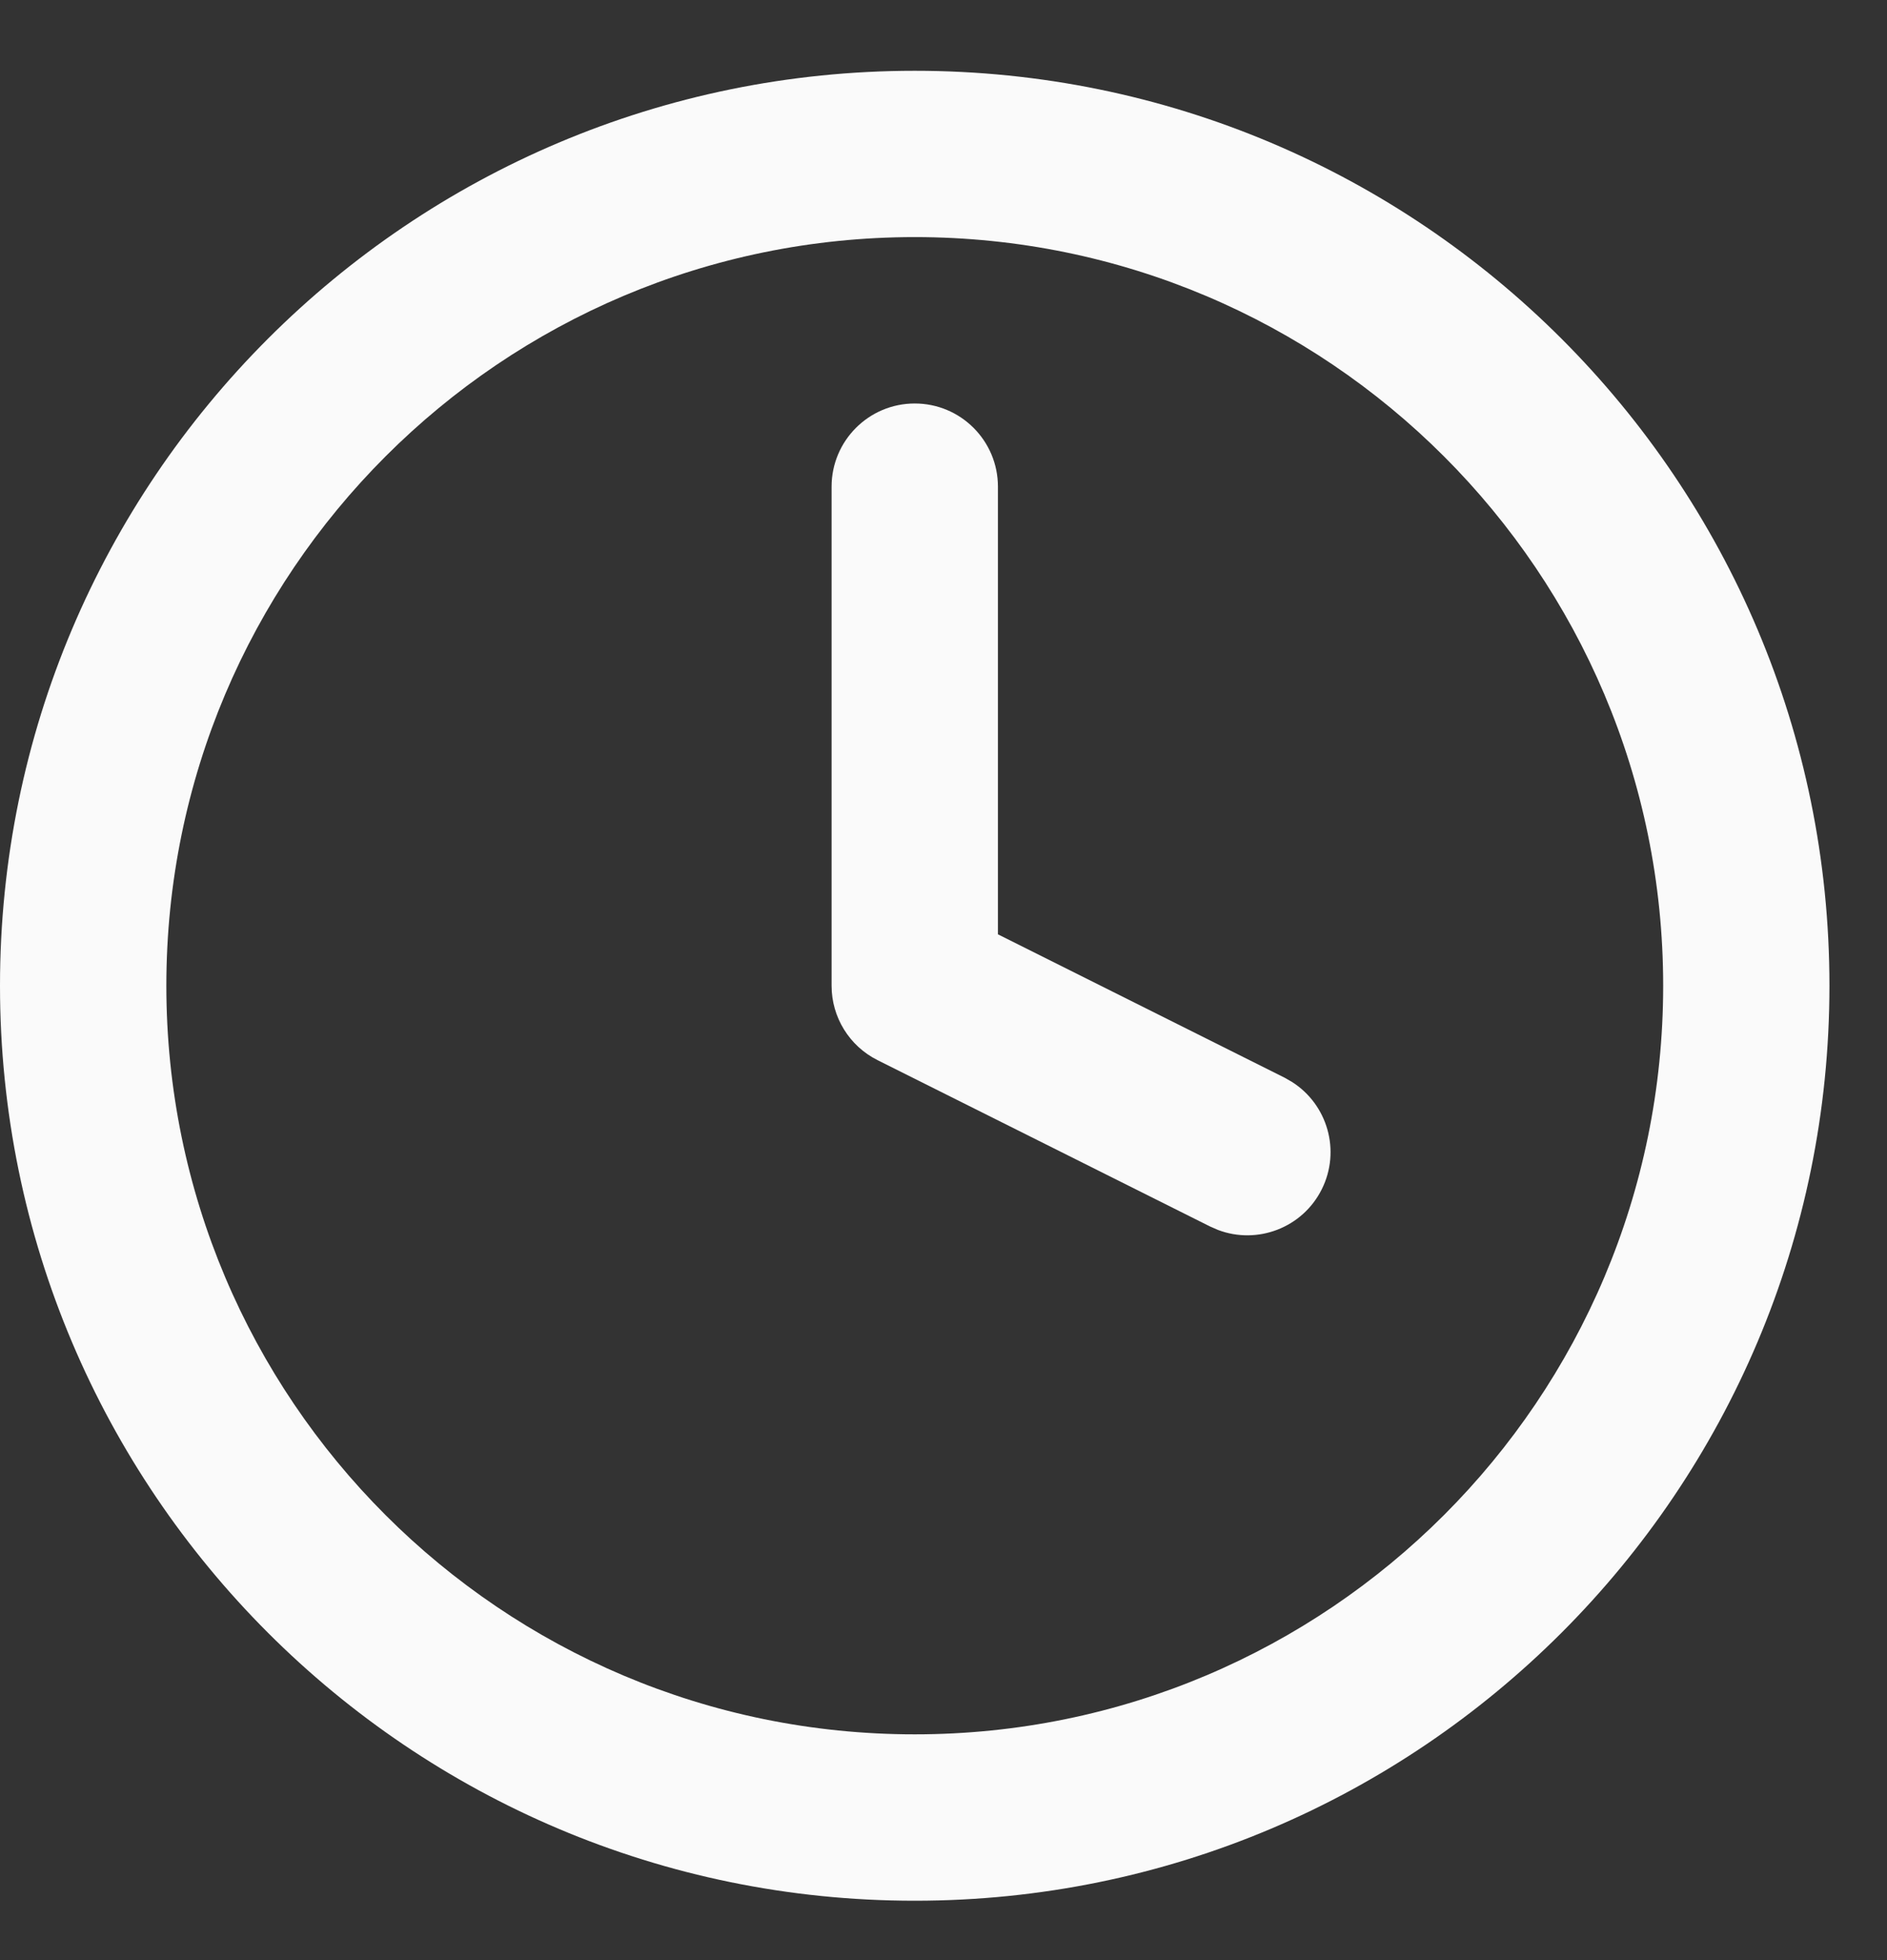 <svg width="26" height="27" viewBox="0 0 26 27" fill="none" xmlns="http://www.w3.org/2000/svg">
<rect x="0" y="0" width="26" height="27" fill="#333333" stroke="none"/>
<path d="M22.916 13.578C22.916 7.883 18.299 3.266 12.604 3.266C6.909 3.266 2.292 7.883 2.292 13.578C2.292 19.274 6.909 23.89 12.604 23.89C18.299 23.89 22.916 19.274 22.916 13.578ZM25.207 13.578C25.207 20.539 19.565 26.182 12.604 26.182C5.643 26.182 0 20.539 0 13.578C0 6.617 5.643 0.975 12.604 0.975C19.565 0.975 25.207 6.617 25.207 13.578Z" fill="#FAFAFA"/>
<path d="M11.458 6.704C11.458 6.071 11.971 5.558 12.604 5.558C13.237 5.558 13.75 6.071 13.75 6.704V12.87L17.7 14.845L17.801 14.903C18.292 15.214 18.477 15.852 18.212 16.382C17.947 16.913 17.325 17.148 16.782 16.942L16.674 16.895L12.091 14.603C11.703 14.409 11.458 14.012 11.458 13.578V6.704Z" fill="#FAFAFA"/>
</svg>
